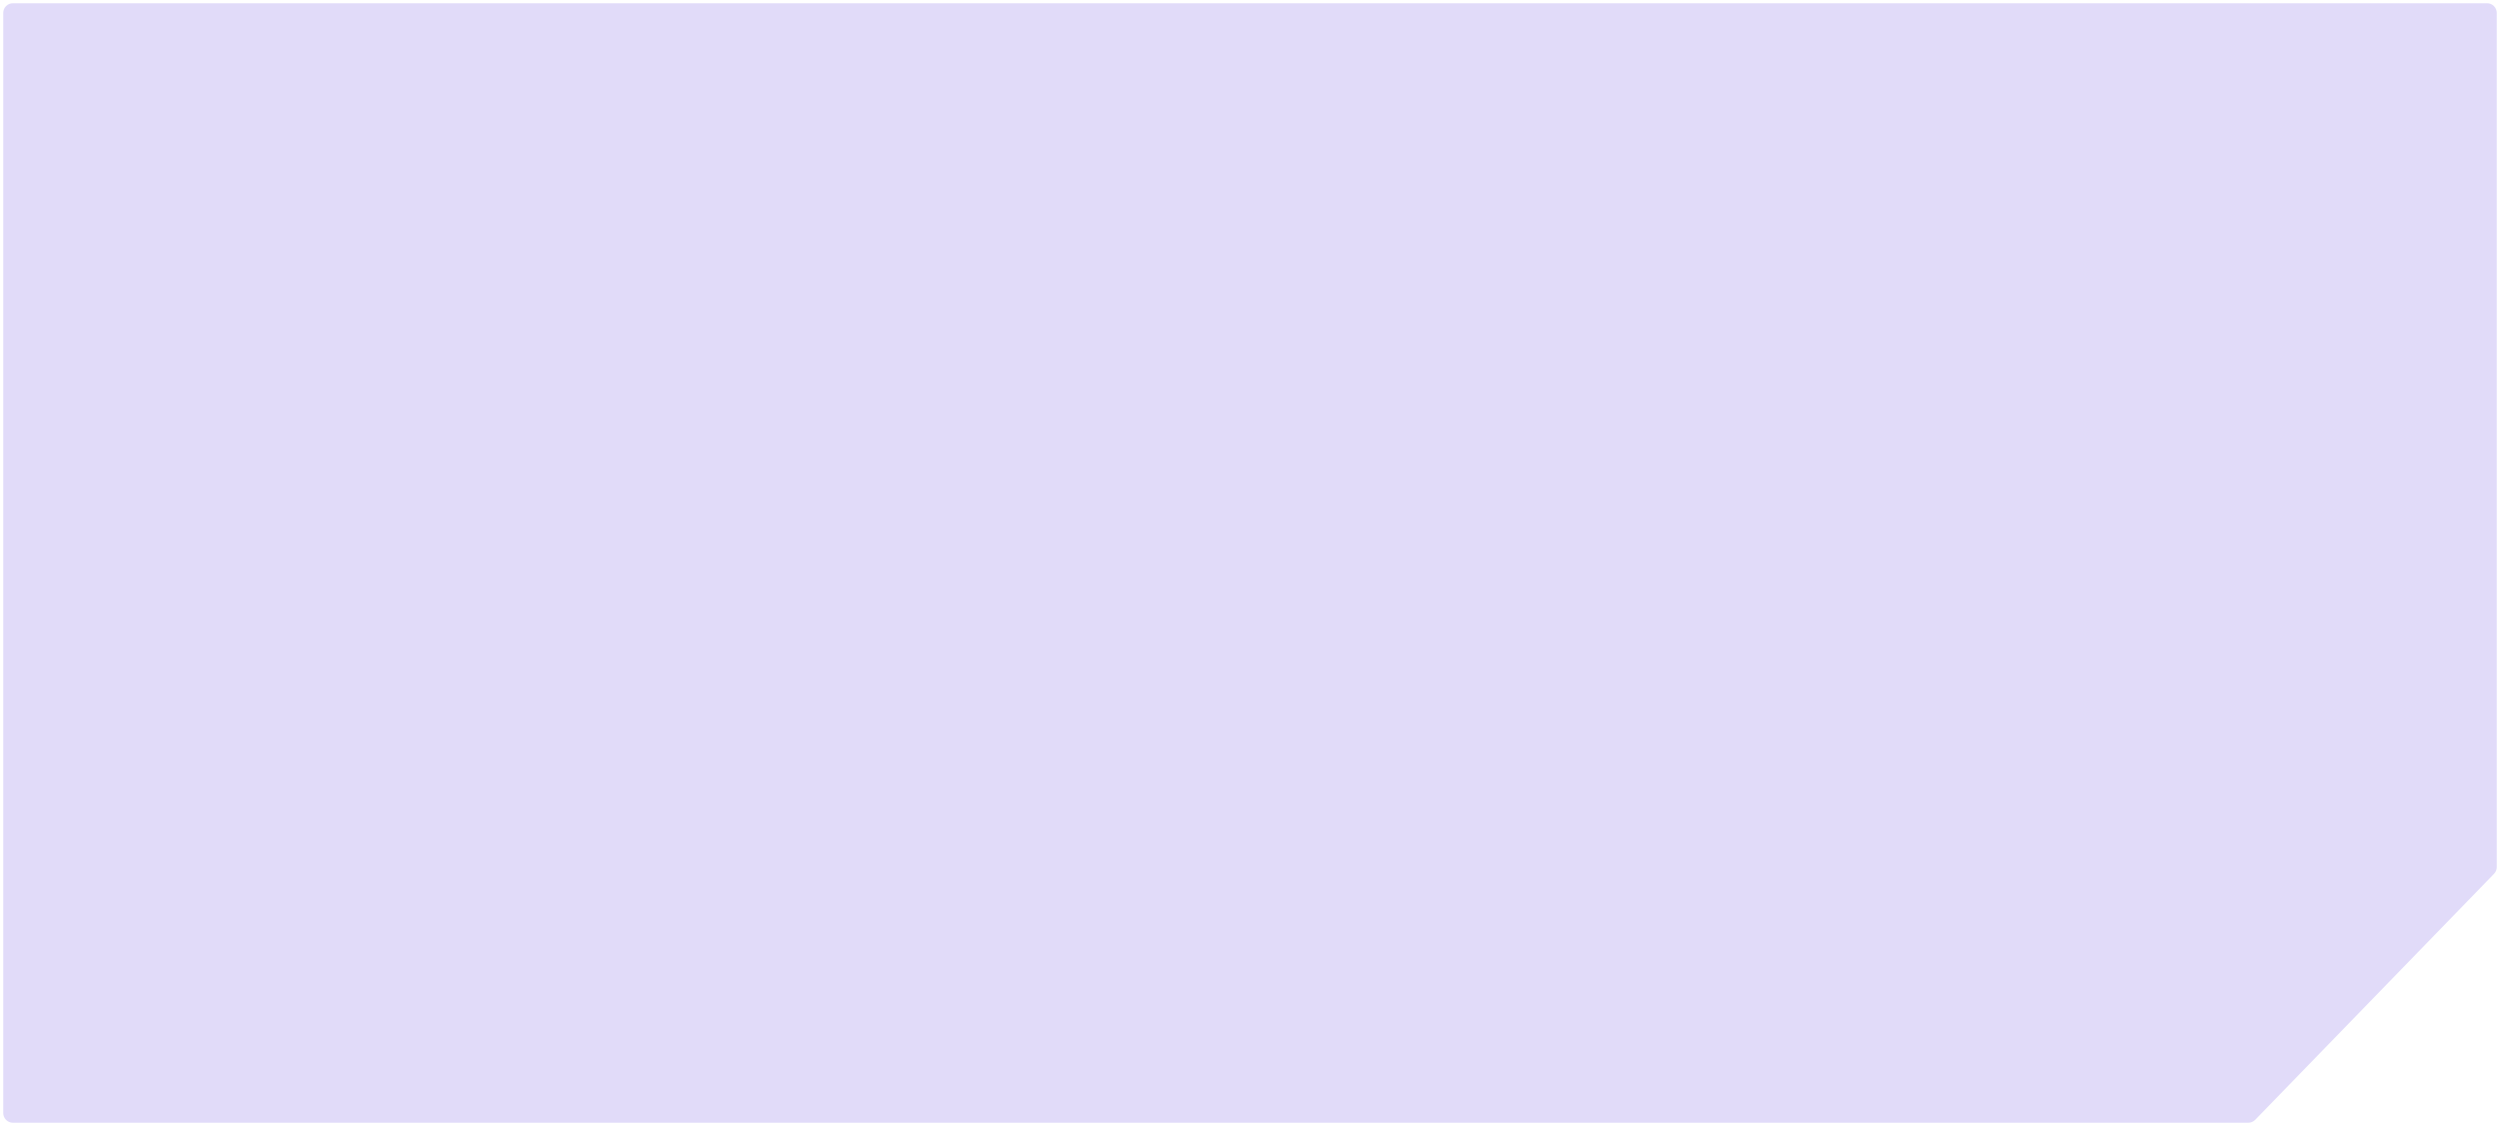 <?xml version="1.0" encoding="UTF-8"?> <svg xmlns="http://www.w3.org/2000/svg" width="1159" height="522" viewBox="0 0 1159 522" fill="none"><g opacity="0.2" filter="url(#filter0_b_6638_2156)"><path d="M1153 1H6C3.239 1 1 3.239 1 6V516C1 518.761 3.239 521 6 521H1042.29C1043.64 521 1044.93 520.453 1045.88 519.483L1156.59 405.455C1157.49 404.522 1158 403.273 1158 401.972V6C1158 3.239 1155.76 1 1153 1Z" fill="#694DE2"></path><path d="M1156.59 405.455L1156.23 405.107L1156.23 405.107L1156.59 405.455ZM1045.88 519.483L1045.52 519.135L1045.52 519.135L1045.88 519.483ZM6 1.5H1153V0.5H6V1.5ZM1157.5 6V401.972H1158.5V6H1157.5ZM1156.23 405.107L1045.52 519.135L1046.24 519.831L1156.95 405.803L1156.23 405.107ZM1042.29 520.5H6V521.5H1042.29V520.5ZM1.5 516V6H0.5V516H1.5ZM6 520.5C3.515 520.5 1.5 518.485 1.5 516H0.5C0.5 519.038 2.962 521.5 6 521.5V520.5ZM1045.52 519.135C1044.67 520.007 1043.51 520.5 1042.29 520.5V521.5C1043.78 521.5 1045.2 520.898 1046.24 519.831L1045.52 519.135ZM1157.5 401.972C1157.5 403.142 1157.04 404.267 1156.23 405.107L1156.95 405.803C1157.94 404.777 1158.5 403.403 1158.5 401.972H1157.5ZM1153 1.5C1155.49 1.5 1157.5 3.515 1157.5 6H1158.5C1158.5 2.962 1156.04 0.5 1153 0.5V1.5ZM6 0.5C2.962 0.5 0.5 2.962 0.5 6H1.5C1.5 3.515 3.515 1.5 6 1.5V0.5Z" fill="white"></path></g><defs><filter id="filter0_b_6638_2156" x="-45.1" y="-45.1" width="1249.2" height="612.2" filterUnits="userSpaceOnUse" color-interpolation-filters="sRGB"><feFlood flood-opacity="0" result="BackgroundImageFix"></feFlood><feGaussianBlur in="BackgroundImageFix" stdDeviation="22.8"></feGaussianBlur><feComposite in2="SourceAlpha" operator="in" result="effect1_backgroundBlur_6638_2156"></feComposite><feBlend mode="normal" in="SourceGraphic" in2="effect1_backgroundBlur_6638_2156" result="shape"></feBlend></filter></defs></svg> 